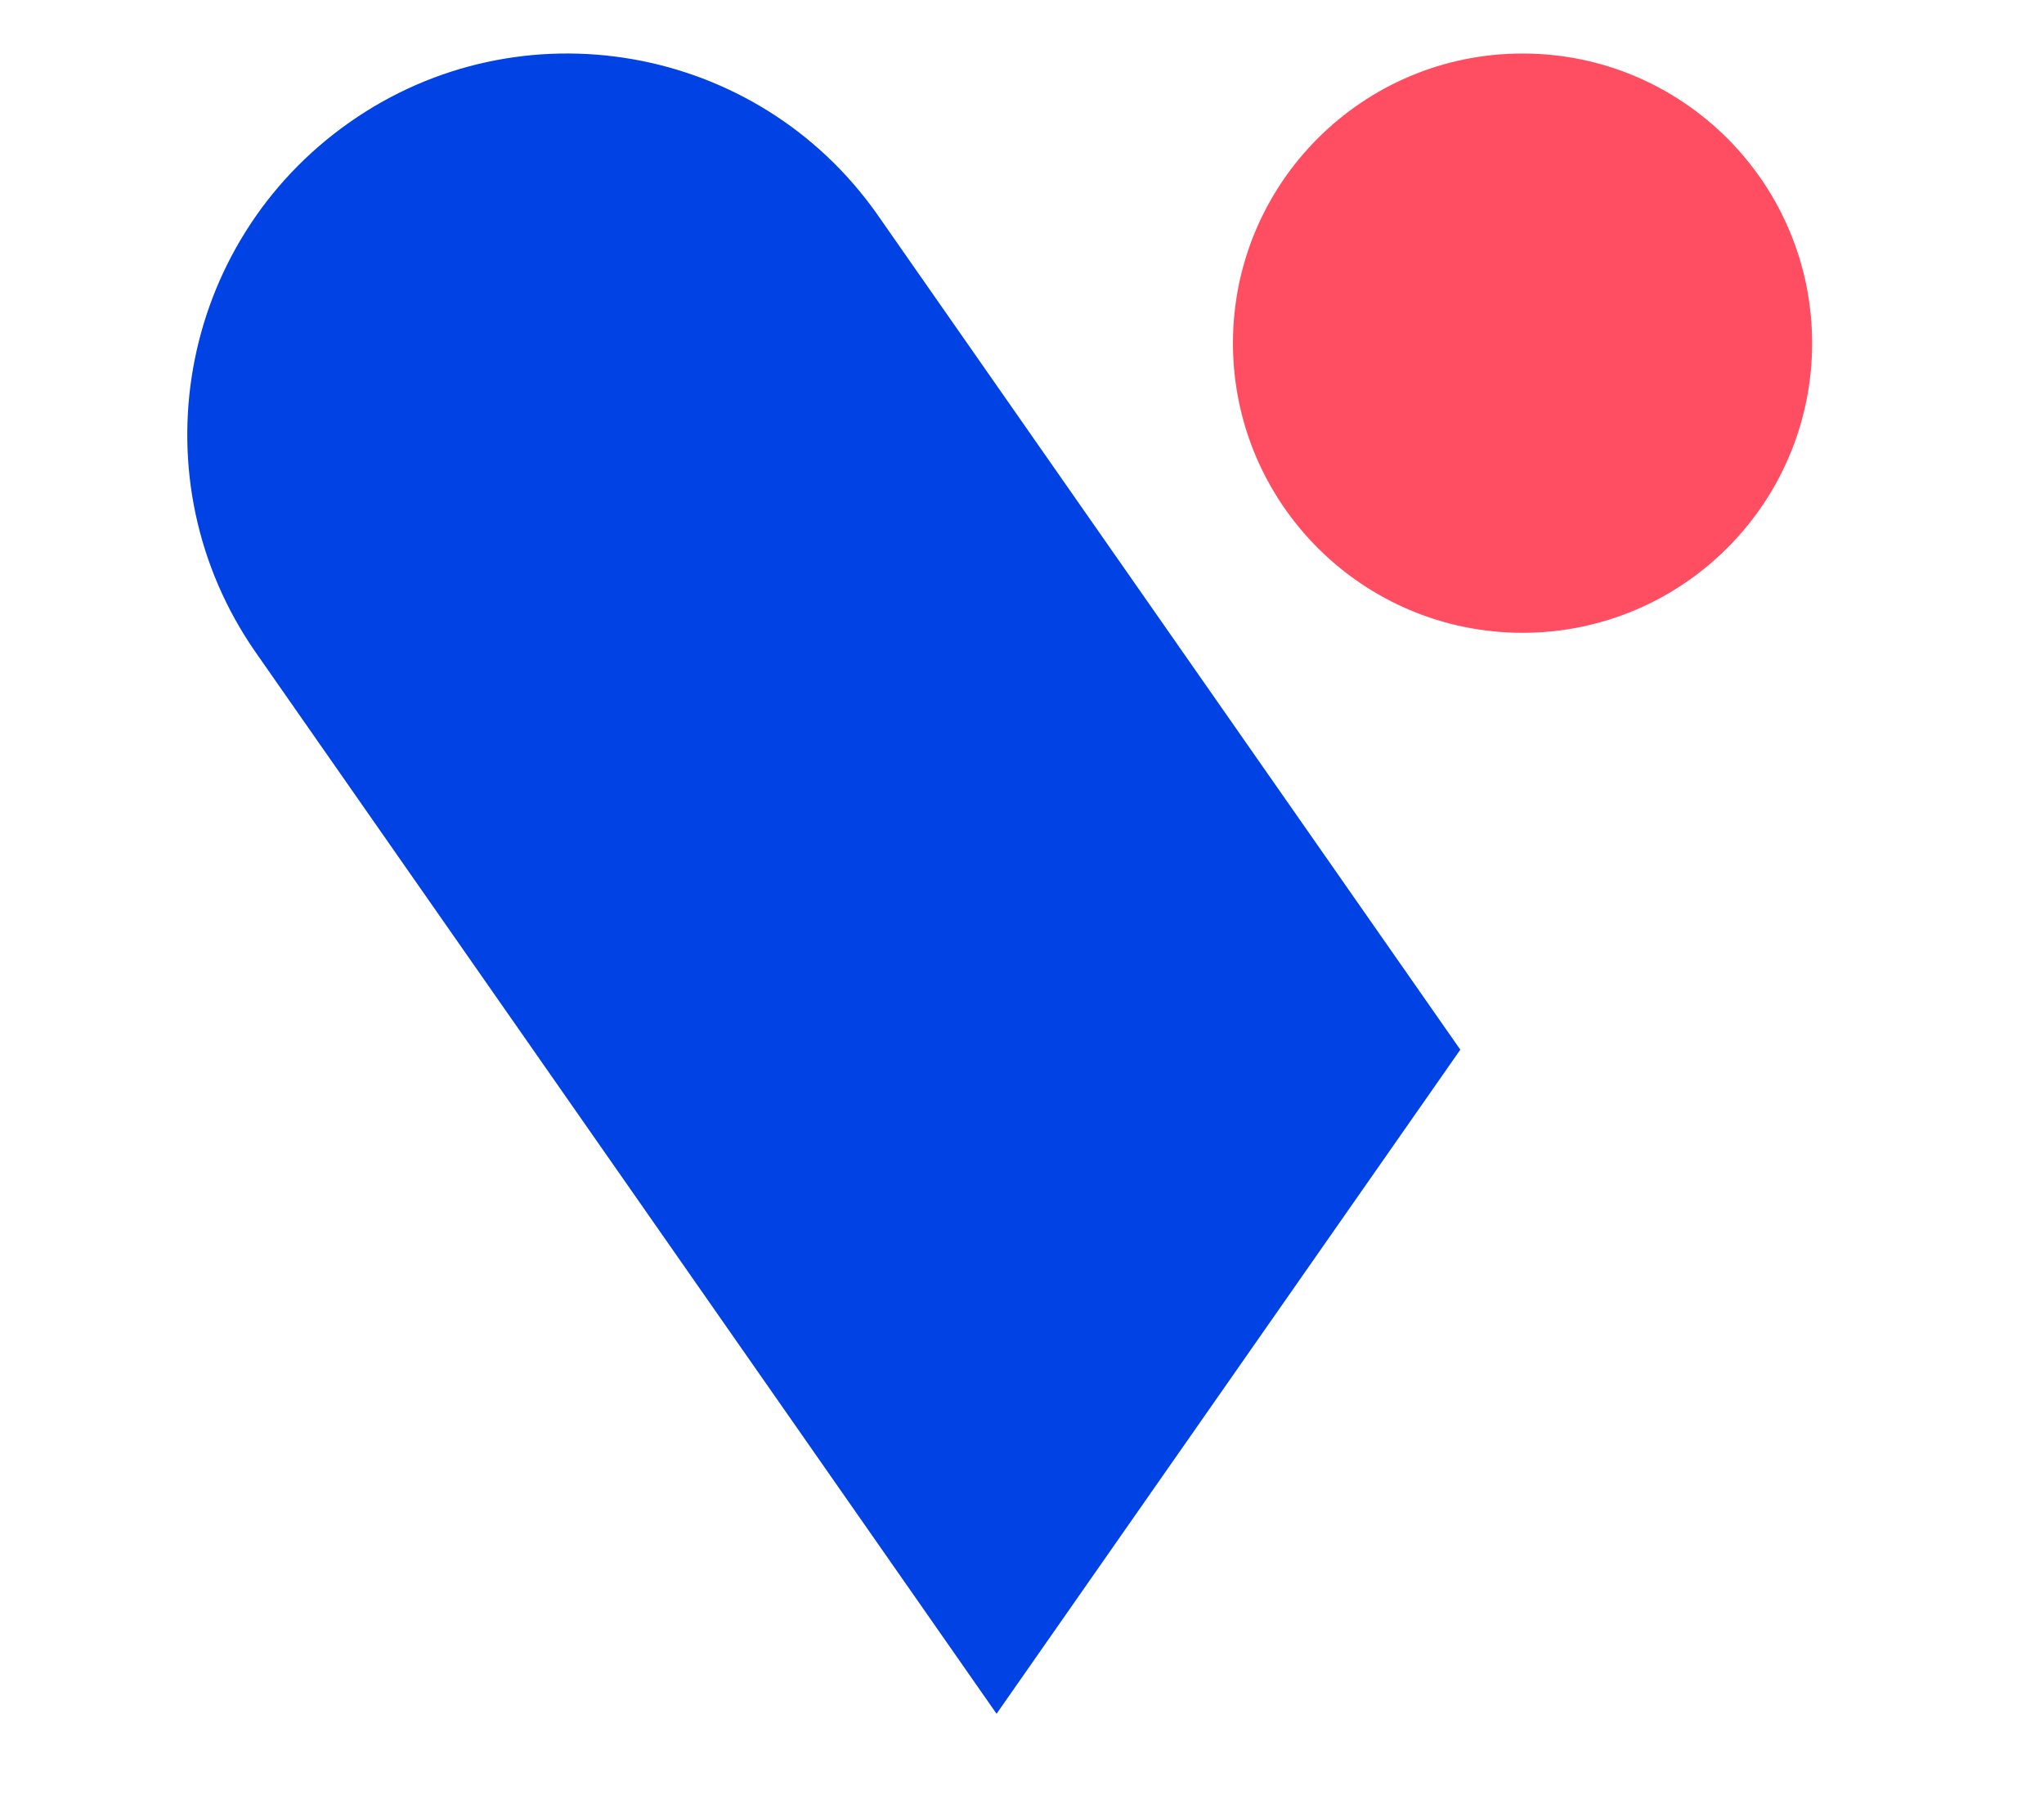 <svg xmlns="http://www.w3.org/2000/svg" width="34" height="30" viewBox="0 0 34 30">
    <g fill="none" fill-rule="evenodd">
        <g>
            <g>
                <g transform="translate(-72 -67) translate(72 67) translate(3.115 .89)">
                    <path fill="#0042E4" d="M11.482 2.682l.01.015 9.684 13.87-7.714 11.044L1.142 9.965c-2-2.866-1.305-6.81 1.555-8.819 2.85-2.002 6.784-1.314 8.785 1.536z"/>
                    <circle cx="22.211" cy="4.817" r="4.817" fill="#FF4E61"/>
                </g>
            </g>
        </g>
    </g>
</svg>
